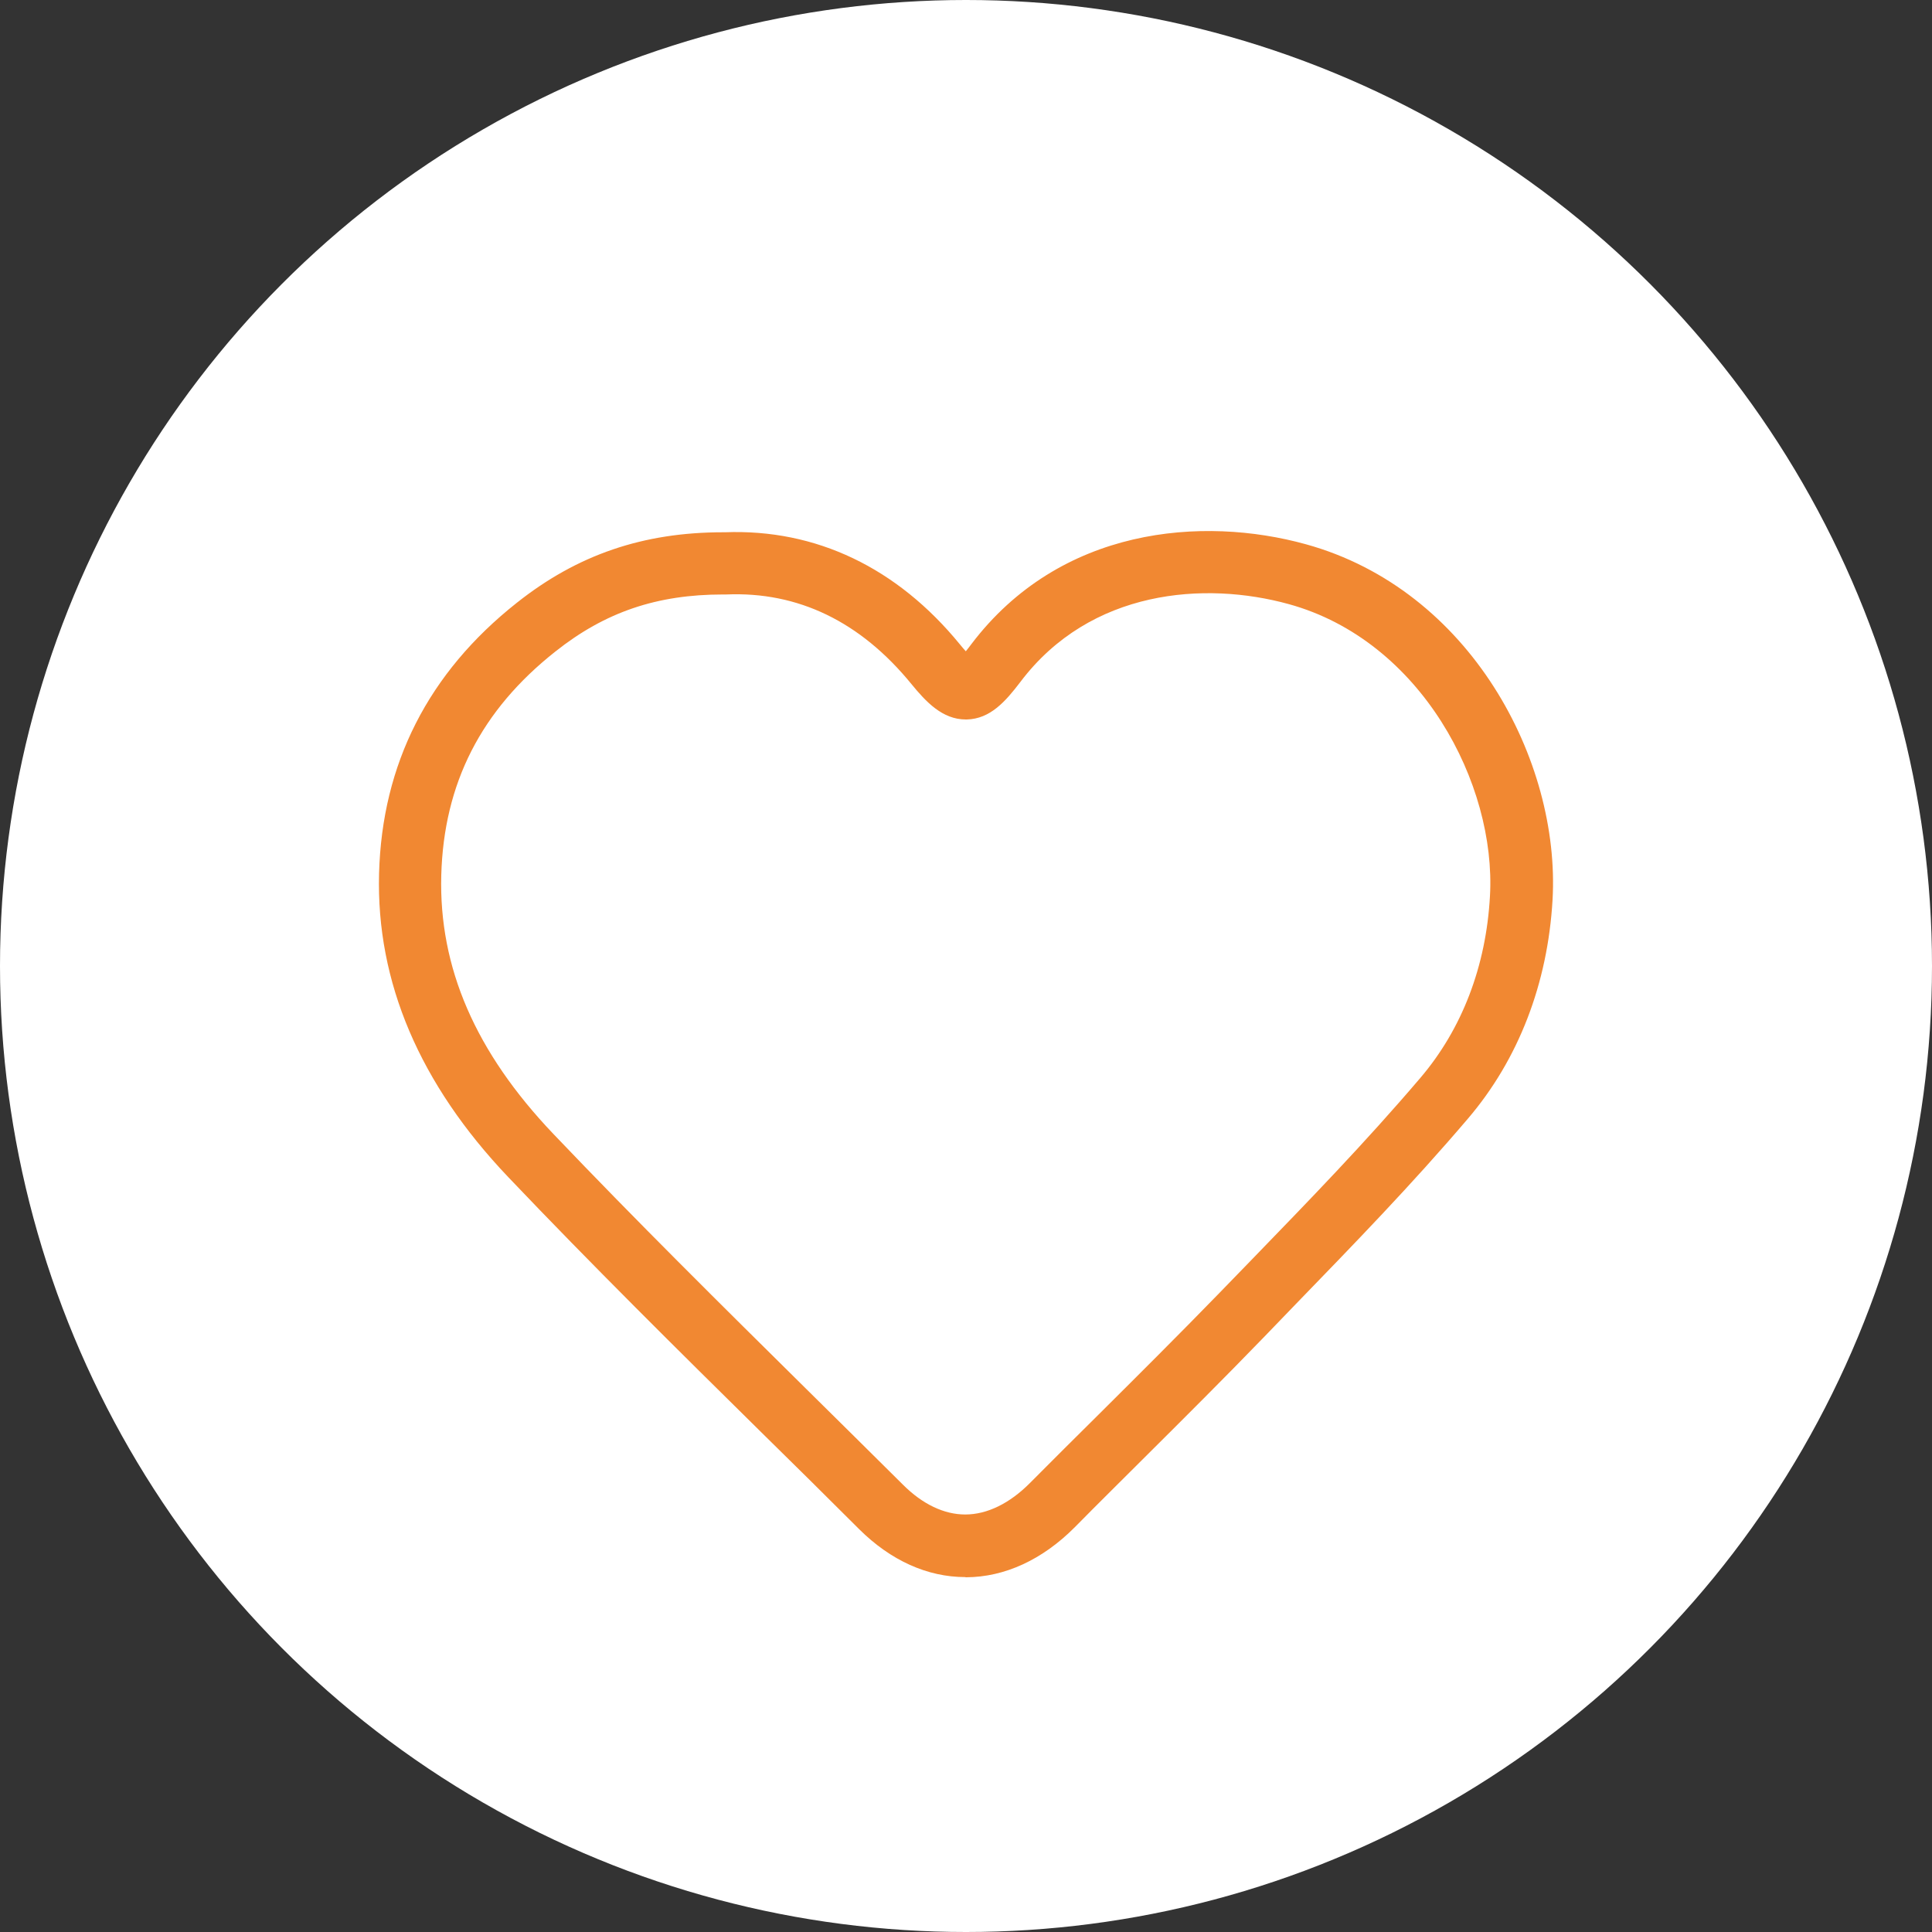 <?xml version="1.0" encoding="UTF-8"?><svg id="Laag_1" xmlns="http://www.w3.org/2000/svg" viewBox="0 0 100 100"><rect x="0" y="0" width="100" height="100" fill="#333333" stroke="none"/><defs><style>.cls-1{fill:#fff;}.cls-2{fill:#f18832;}</style></defs><circle class="cls-1" cx="50" cy="50" r="50"/><path class="cls-2" d="m49.97,81.63c-1.97,0-3.87-.86-5.5-2.48-1.66-1.66-3.33-3.31-5-4.95-4.36-4.3-8.86-8.75-13.16-13.27-4.59-4.82-6.84-10.11-6.69-15.71.15-5.68,2.55-10.4,7.13-14.02,3.14-2.49,6.54-3.65,10.68-3.65h.09c4.71-.18,8.92,1.83,12.17,5.81.12.14.21.26.3.35.08-.1.17-.21.28-.36,4.6-6.08,11.97-6.66,17.32-5.18,8.51,2.35,13.18,11.2,12.77,18.4-.25,4.34-1.76,8.26-4.38,11.33-2.95,3.46-5.85,6.44-8.92,9.61l-1.63,1.69c-2.07,2.14-4.21,4.27-6.28,6.33-1.17,1.17-2.35,2.33-3.51,3.51-1.68,1.69-3.63,2.59-5.64,2.6h-.02Zm-12.55-50.86c-3.42,0-6.1.91-8.67,2.95-3.85,3.04-5.78,6.83-5.91,11.58-.13,4.78,1.77,9.16,5.8,13.39,4.27,4.48,8.75,8.91,13.09,13.2,1.67,1.65,3.35,3.31,5.01,4.96,1.01,1.01,2.13,1.54,3.22,1.54h0c1.13,0,2.3-.57,3.36-1.64,1.17-1.18,2.35-2.35,3.53-3.52,2.06-2.05,4.19-4.17,6.24-6.28l1.64-1.69c3.03-3.13,5.9-6.08,8.78-9.46,2.16-2.53,3.41-5.78,3.61-9.42.33-5.8-3.56-13.22-10.41-15.11-4.34-1.2-10.27-.77-13.89,4.02-.77,1.01-1.56,1.92-2.78,1.95h-.05c-1.21,0-2.06-.91-2.82-1.84-2.63-3.22-5.86-4.79-9.58-4.63h-.08s-.11,0-.11,0Z"/></svg>